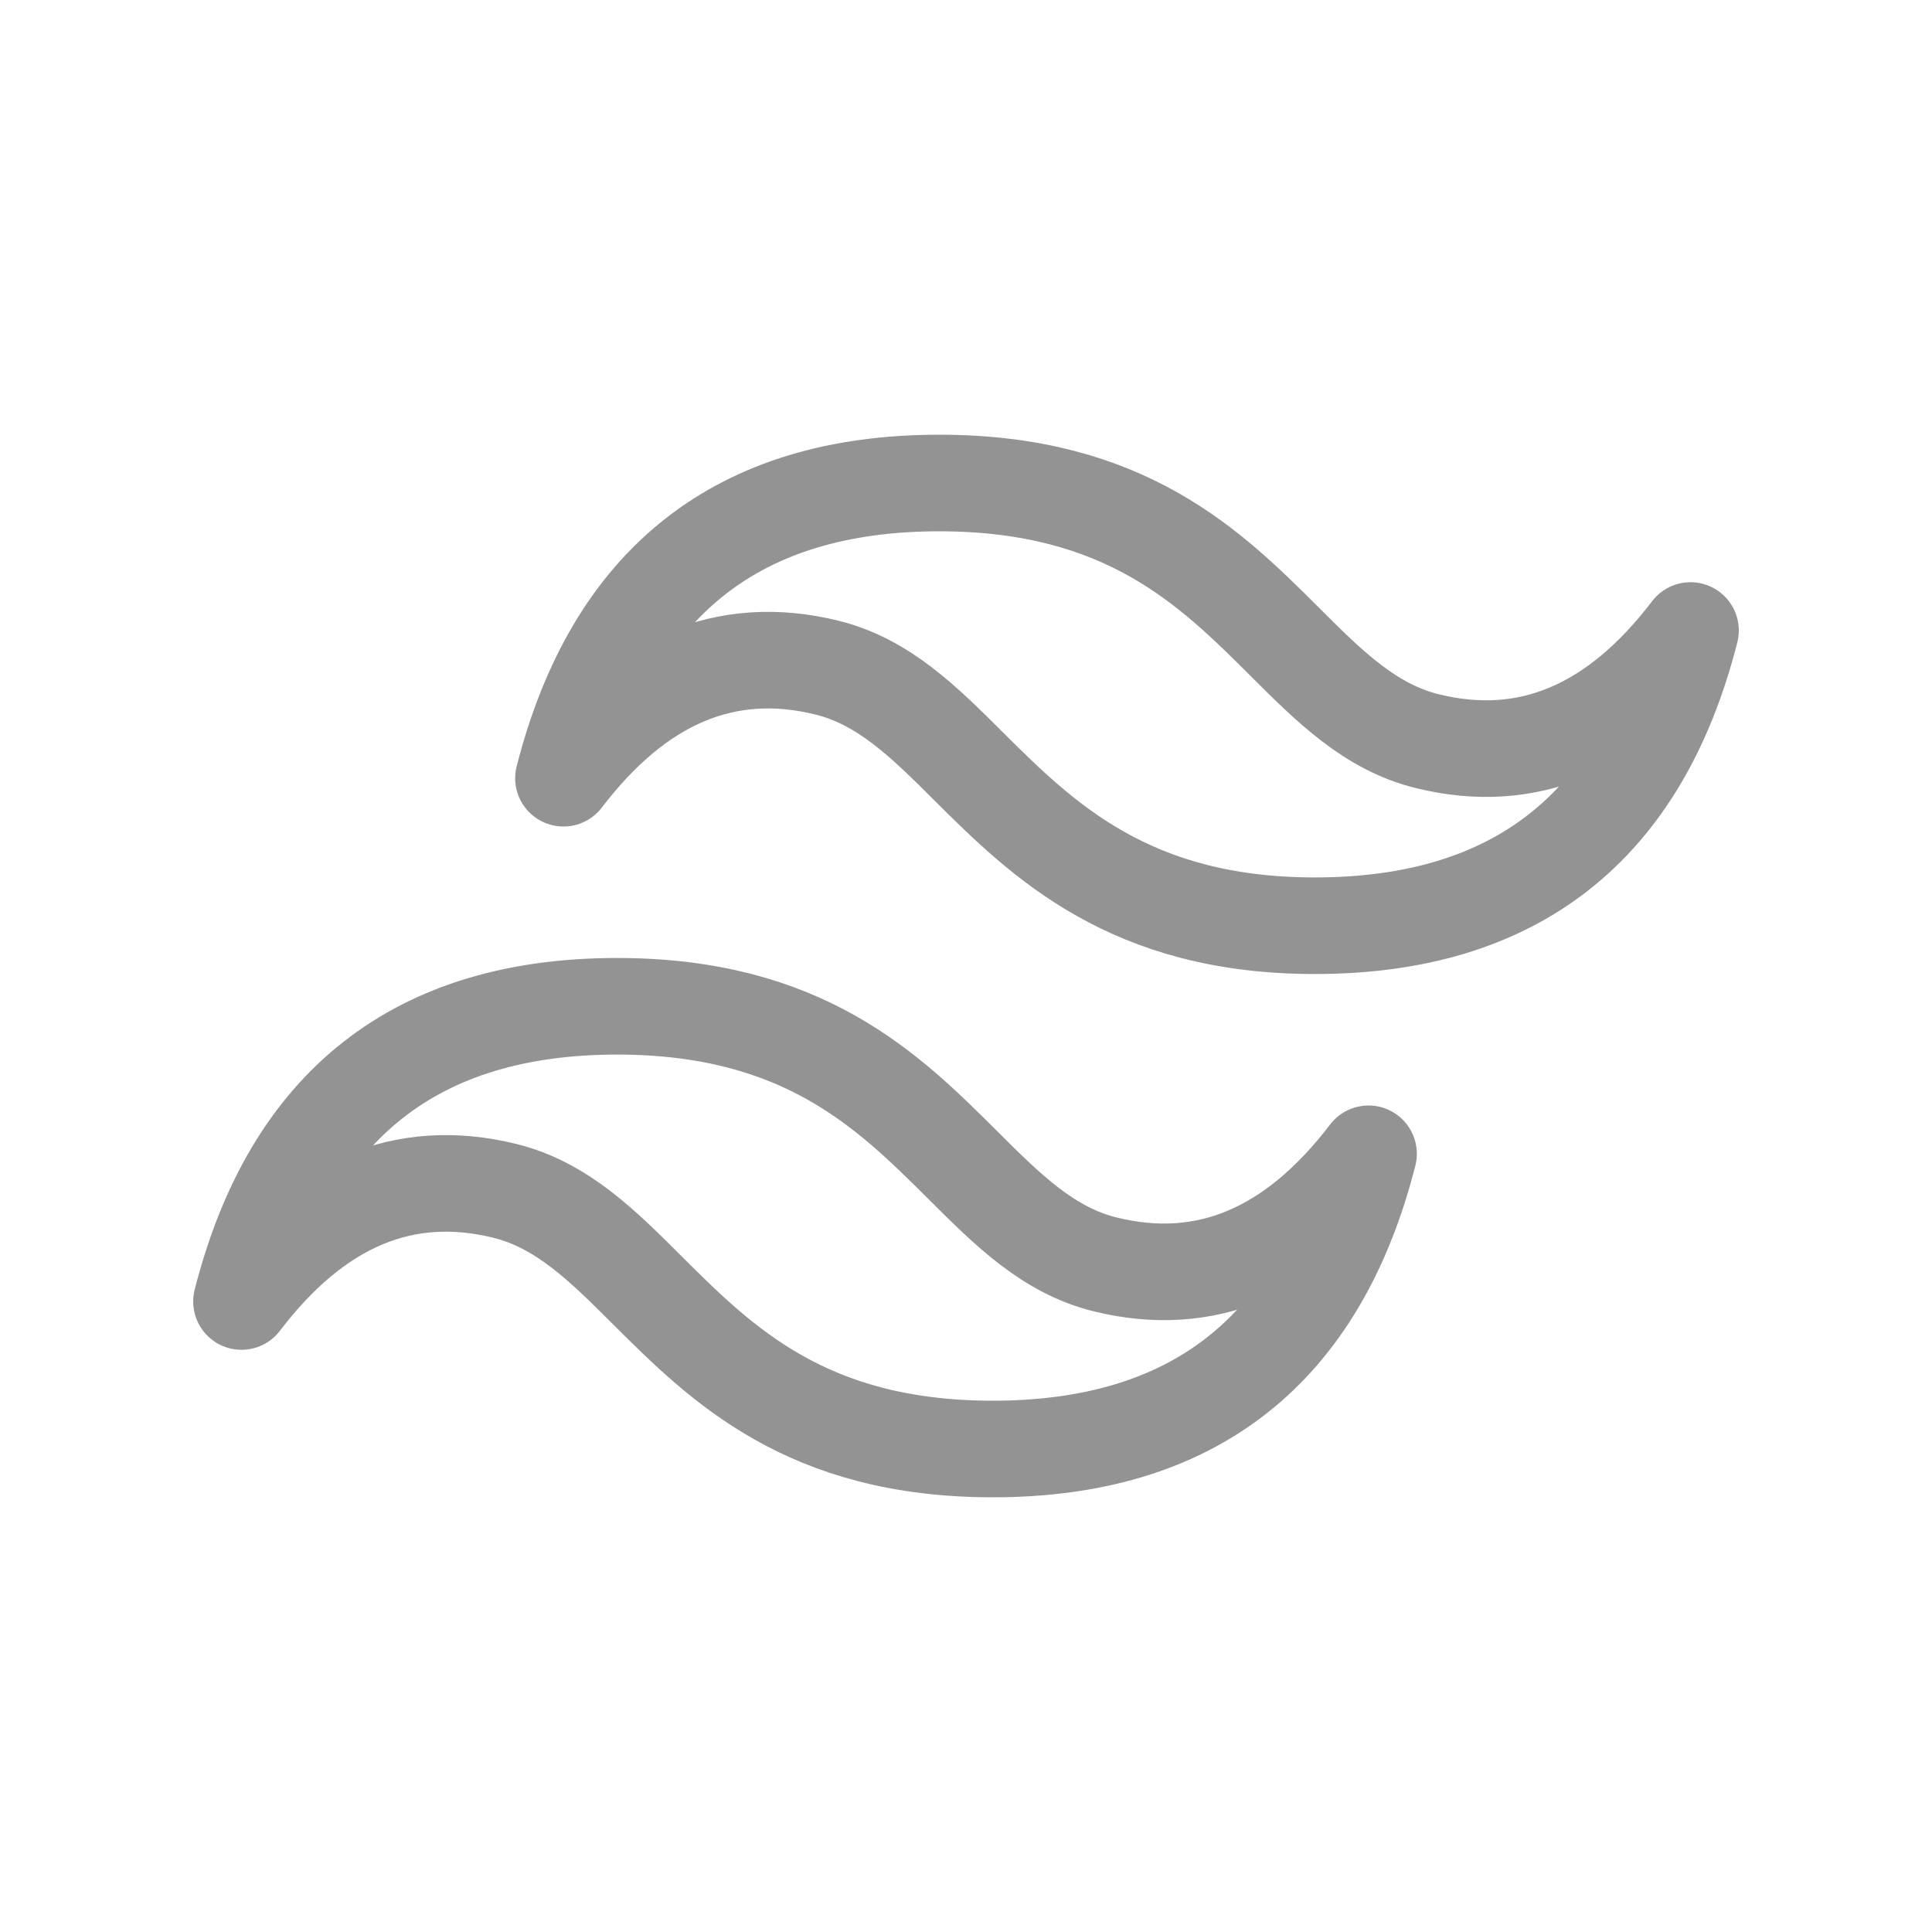 <svg width="20" height="20" viewBox="0 0 20 20" fill="none" xmlns="http://www.w3.org/2000/svg">
<g clip-path="url(#clip0_13_33)">
<path d="M9.723 5C7.647 5 6.353 6.018 5.833 8.056C6.611 7.037 7.519 6.656 8.556 6.91C9.148 7.055 9.57 7.477 10.037 7.943C10.801 8.703 11.704 9.583 13.611 9.583C15.686 9.583 16.981 8.565 17.5 6.527C16.723 7.547 15.814 7.928 14.777 7.673C14.186 7.528 13.763 7.107 13.296 6.64C12.533 5.88 11.65 5 9.723 5ZM6.389 10.417C4.314 10.417 3.019 11.435 2.5 13.473C3.277 12.453 4.186 12.072 5.223 12.327C5.814 12.472 6.237 12.893 6.704 13.36C7.468 14.12 8.35 15 10.277 15C12.352 15 13.648 13.982 14.167 11.944C13.389 12.963 12.481 13.344 11.444 13.09C10.852 12.945 10.43 12.523 9.963 12.057C9.199 11.297 8.317 10.417 6.389 10.417Z" stroke="#939393" stroke-linecap="round" stroke-linejoin="round"/>
</g>
<defs>
<clipPath id="clip0_13_33">
<rect width="20" height="20" fill="white"/>
</clipPath>
</defs>
</svg>
